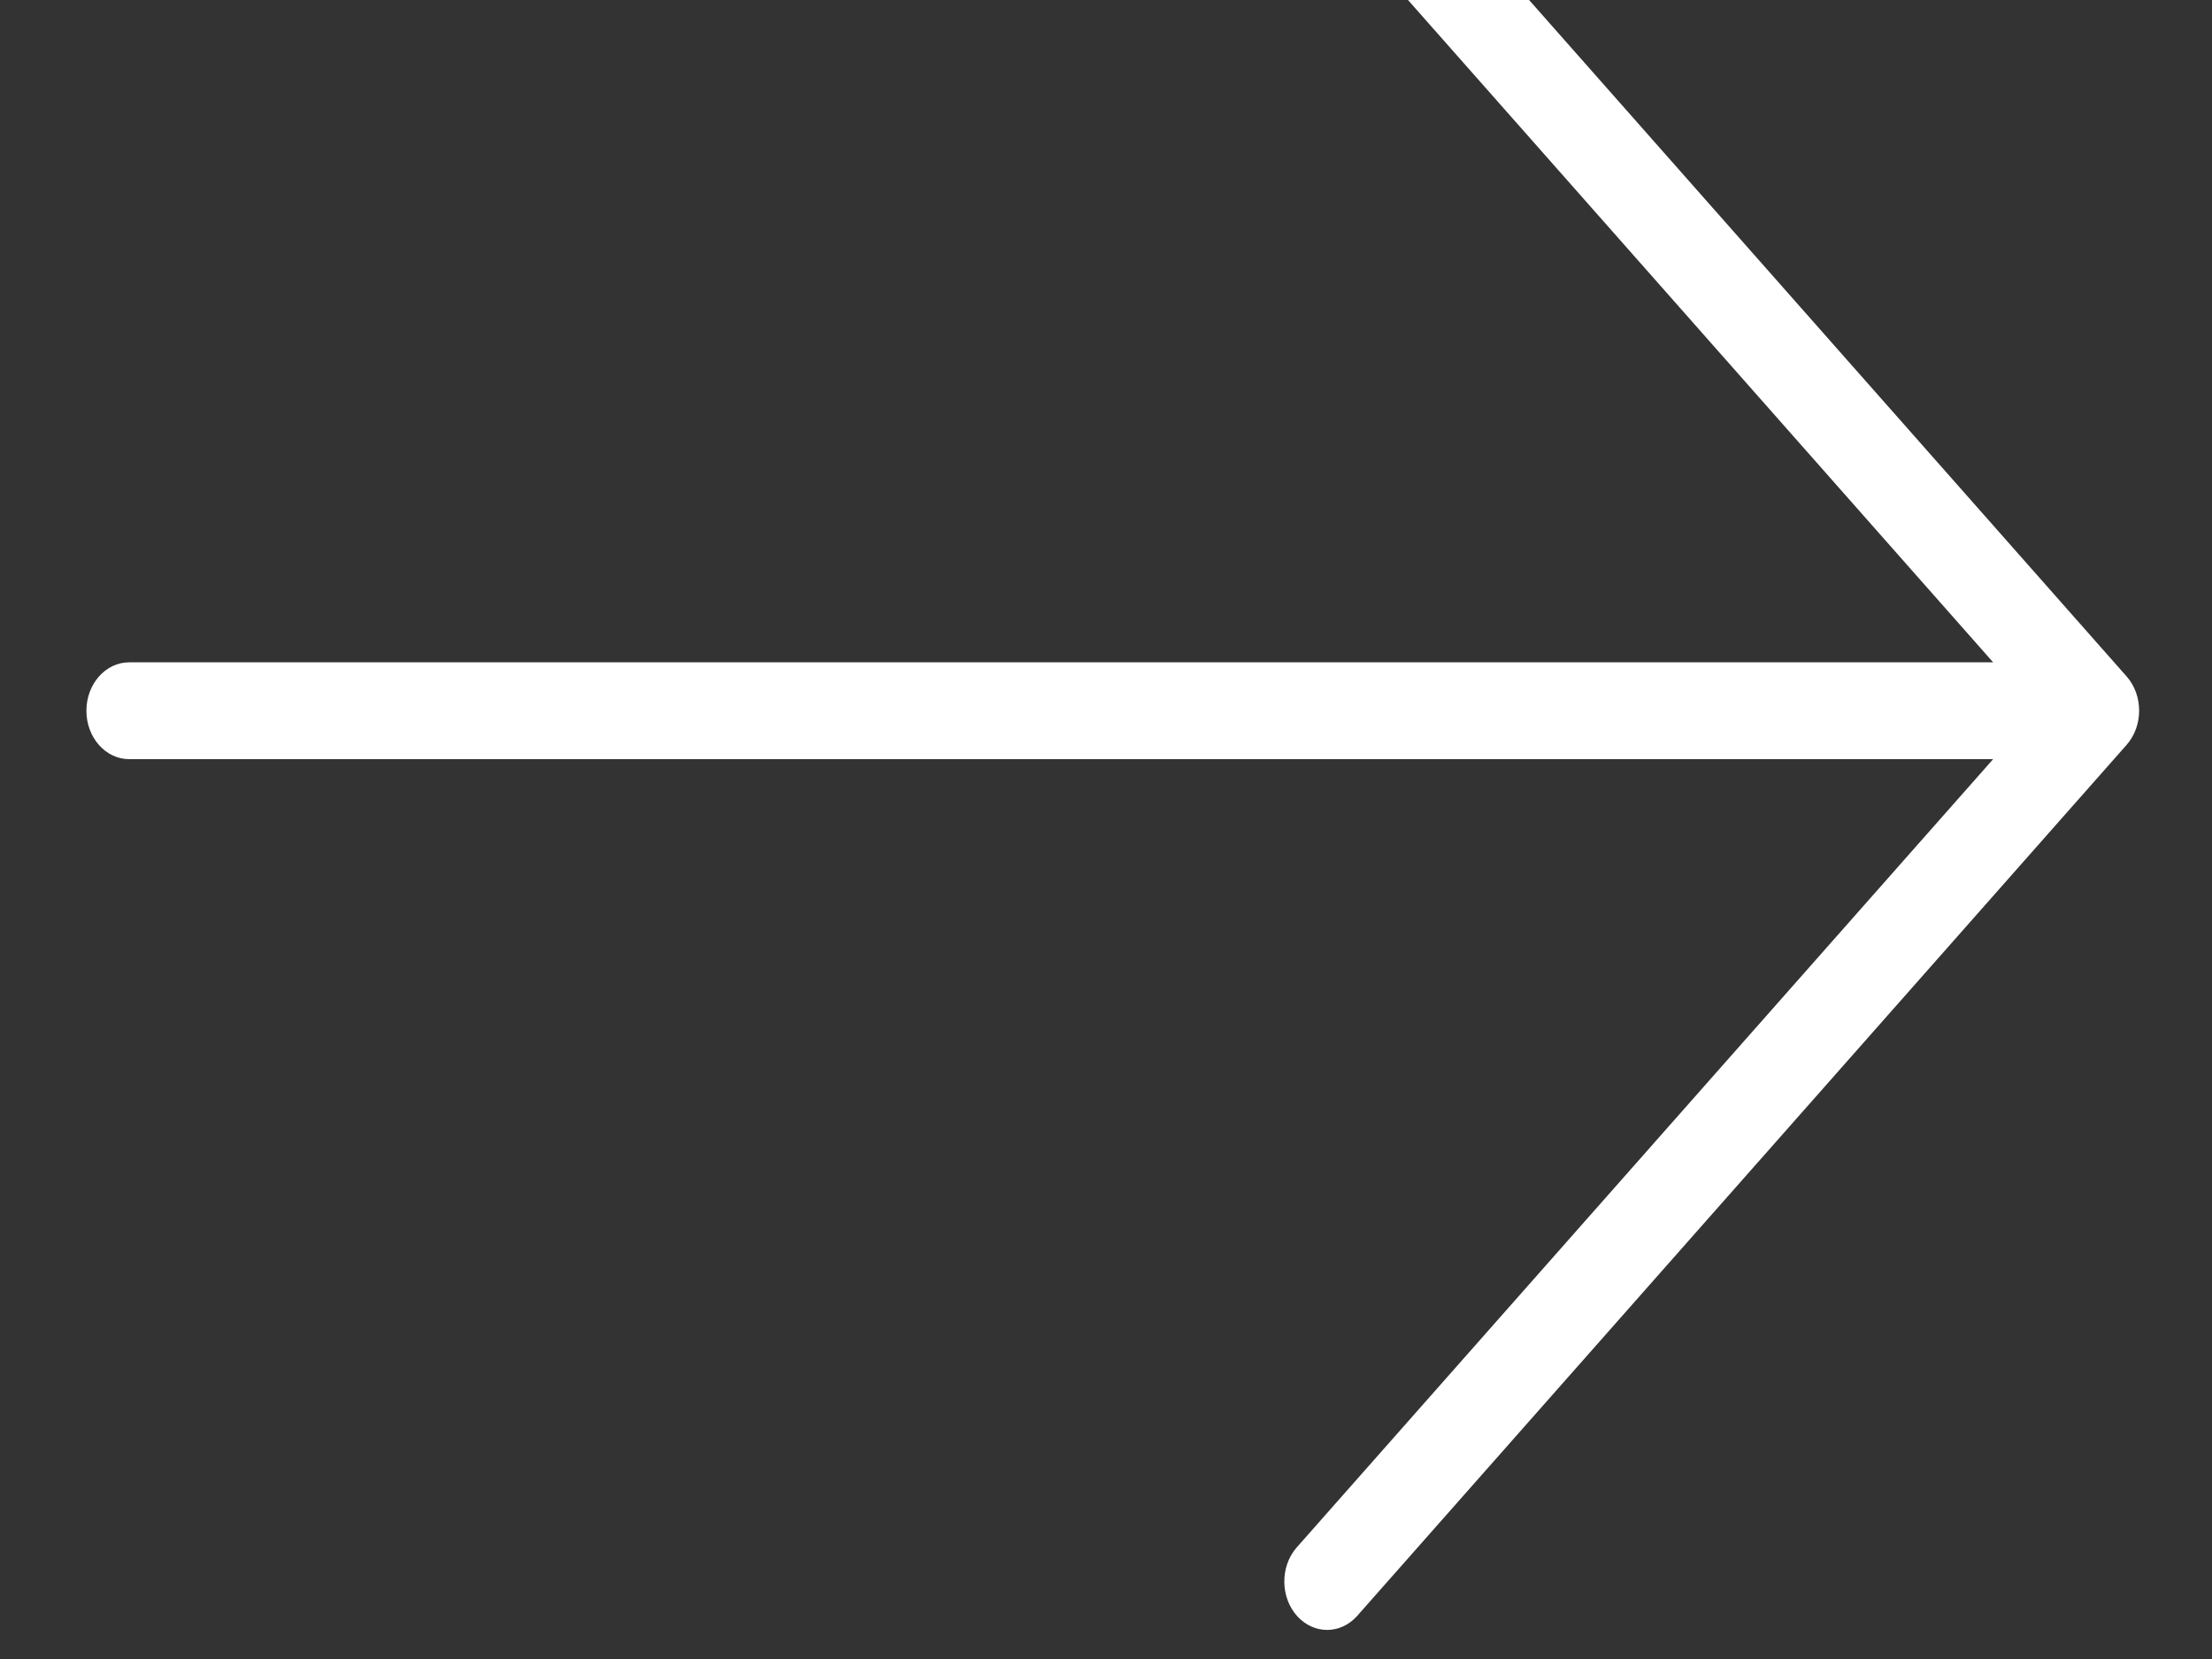 <?xml version="1.0" encoding="UTF-8" standalone="no"?>
<!DOCTYPE svg PUBLIC "-//W3C//DTD SVG 1.1//EN" "http://www.w3.org/Graphics/SVG/1.1/DTD/svg11.dtd">
<svg width="100%" height="100%" viewBox="0 0 16 12" version="1.1" xmlns="http://www.w3.org/2000/svg" xmlns:xlink="http://www.w3.org/1999/xlink" xml:space="preserve" xmlns:serif="http://www.serif.com/" style="fill-rule:evenodd;clip-rule:evenodd;stroke-linejoin:round;stroke-miterlimit:2;">
    <rect x="0" y="0" width="16" height="12" fill="#333333" stroke="none"/>
    <g transform="matrix(1,0,0,1,-2026,-2886)">
        <g transform="matrix(1,0,0,10.943,1645.63,0)">
            <g transform="matrix(1.8099e-18,-0.003,0.029,1.63932e-19,380.995,264.968)">
                <path d="M440.437,301.781L266.656,475.584L266.656,10.667C266.656,4.776 261.88,0 255.989,0C250.098,0 245.322,4.776 245.322,10.667L245.322,475.584L71.541,301.781C67.304,297.688 60.551,297.806 56.458,302.043C52.466,306.177 52.466,312.73 56.458,316.863L248.458,508.863C252.618,513.034 259.372,513.042 263.543,508.882L455.562,316.863C459.655,312.626 459.537,305.873 455.3,301.78C451.166,297.787 444.613,297.787 440.479,301.78L440.437,301.781Z" style="fill:white;fill-rule:nonzero;"/>
            </g>
        </g>
    </g>
</svg>
